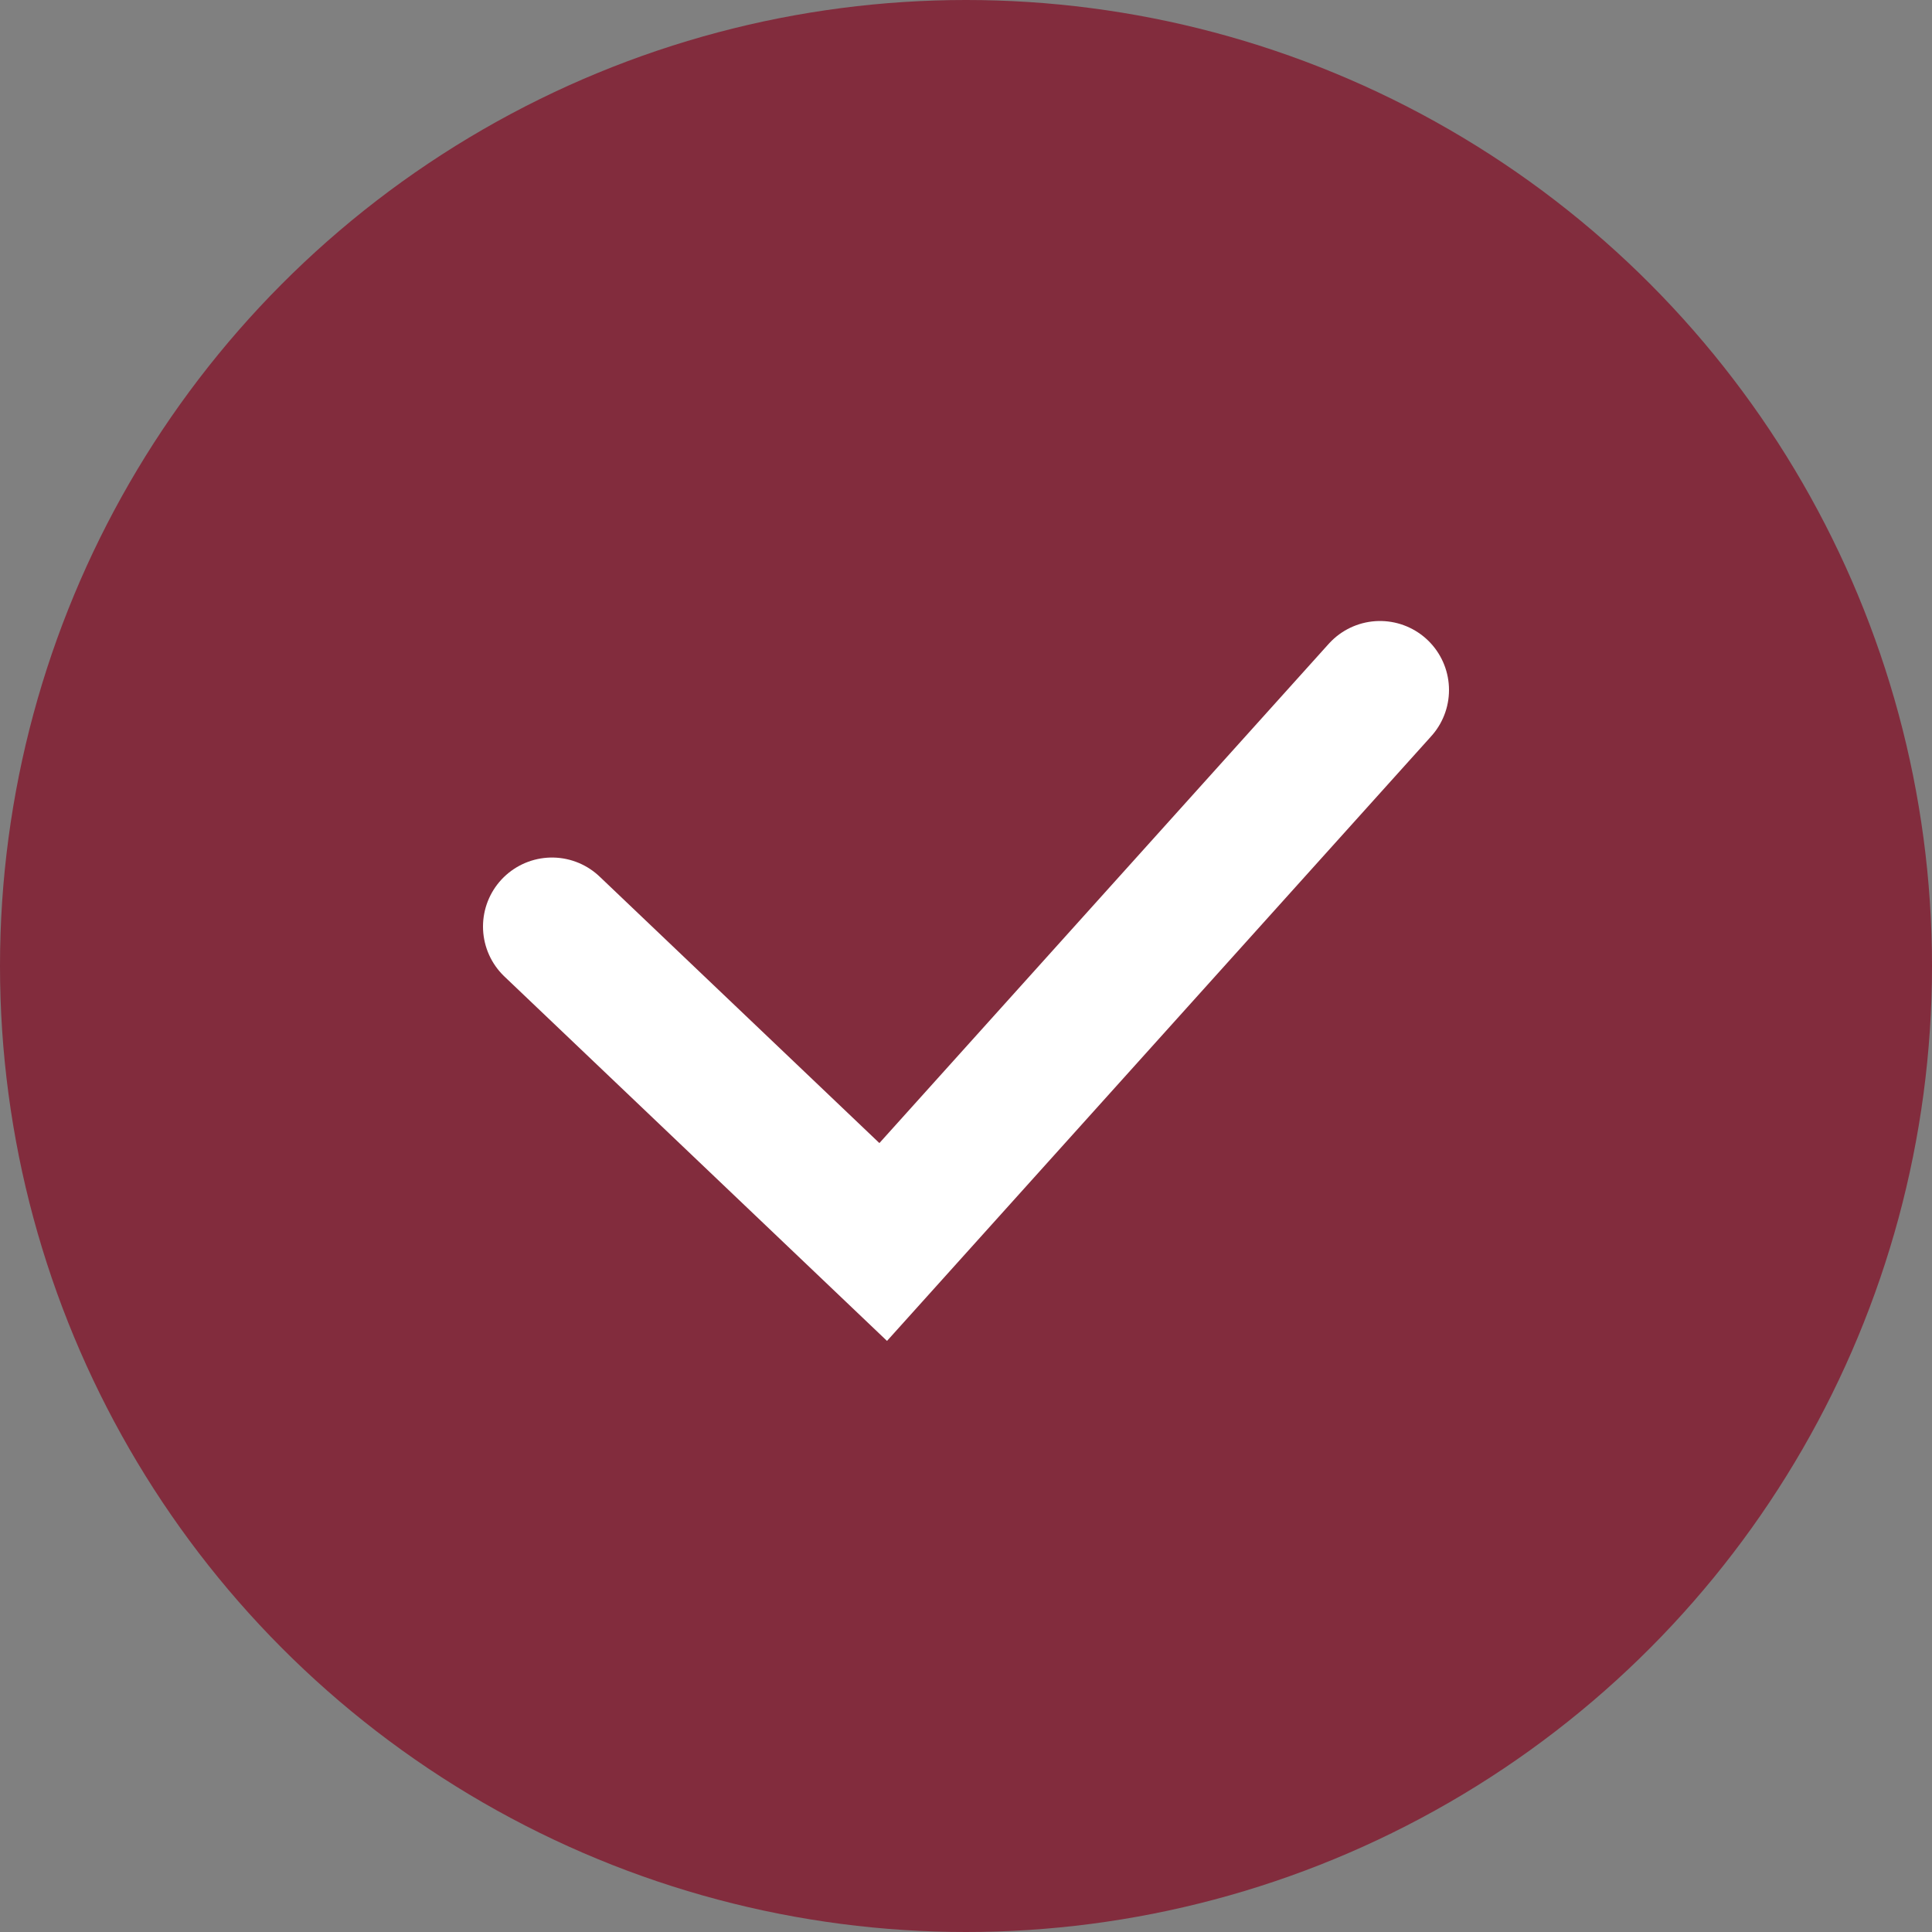 <?xml version="1.0" encoding="UTF-8"?> <svg xmlns="http://www.w3.org/2000/svg" width="14" height="14" viewBox="0 0 14 14" fill="none"><rect x="0" y="0" width="14" height="14" fill="#808080" stroke="none"/><circle cx="7" cy="7" r="7" fill="#822C3D"></circle><path d="M4 6.714L6.4 9L10 5" stroke="white" stroke-linecap="round"></path></svg> 